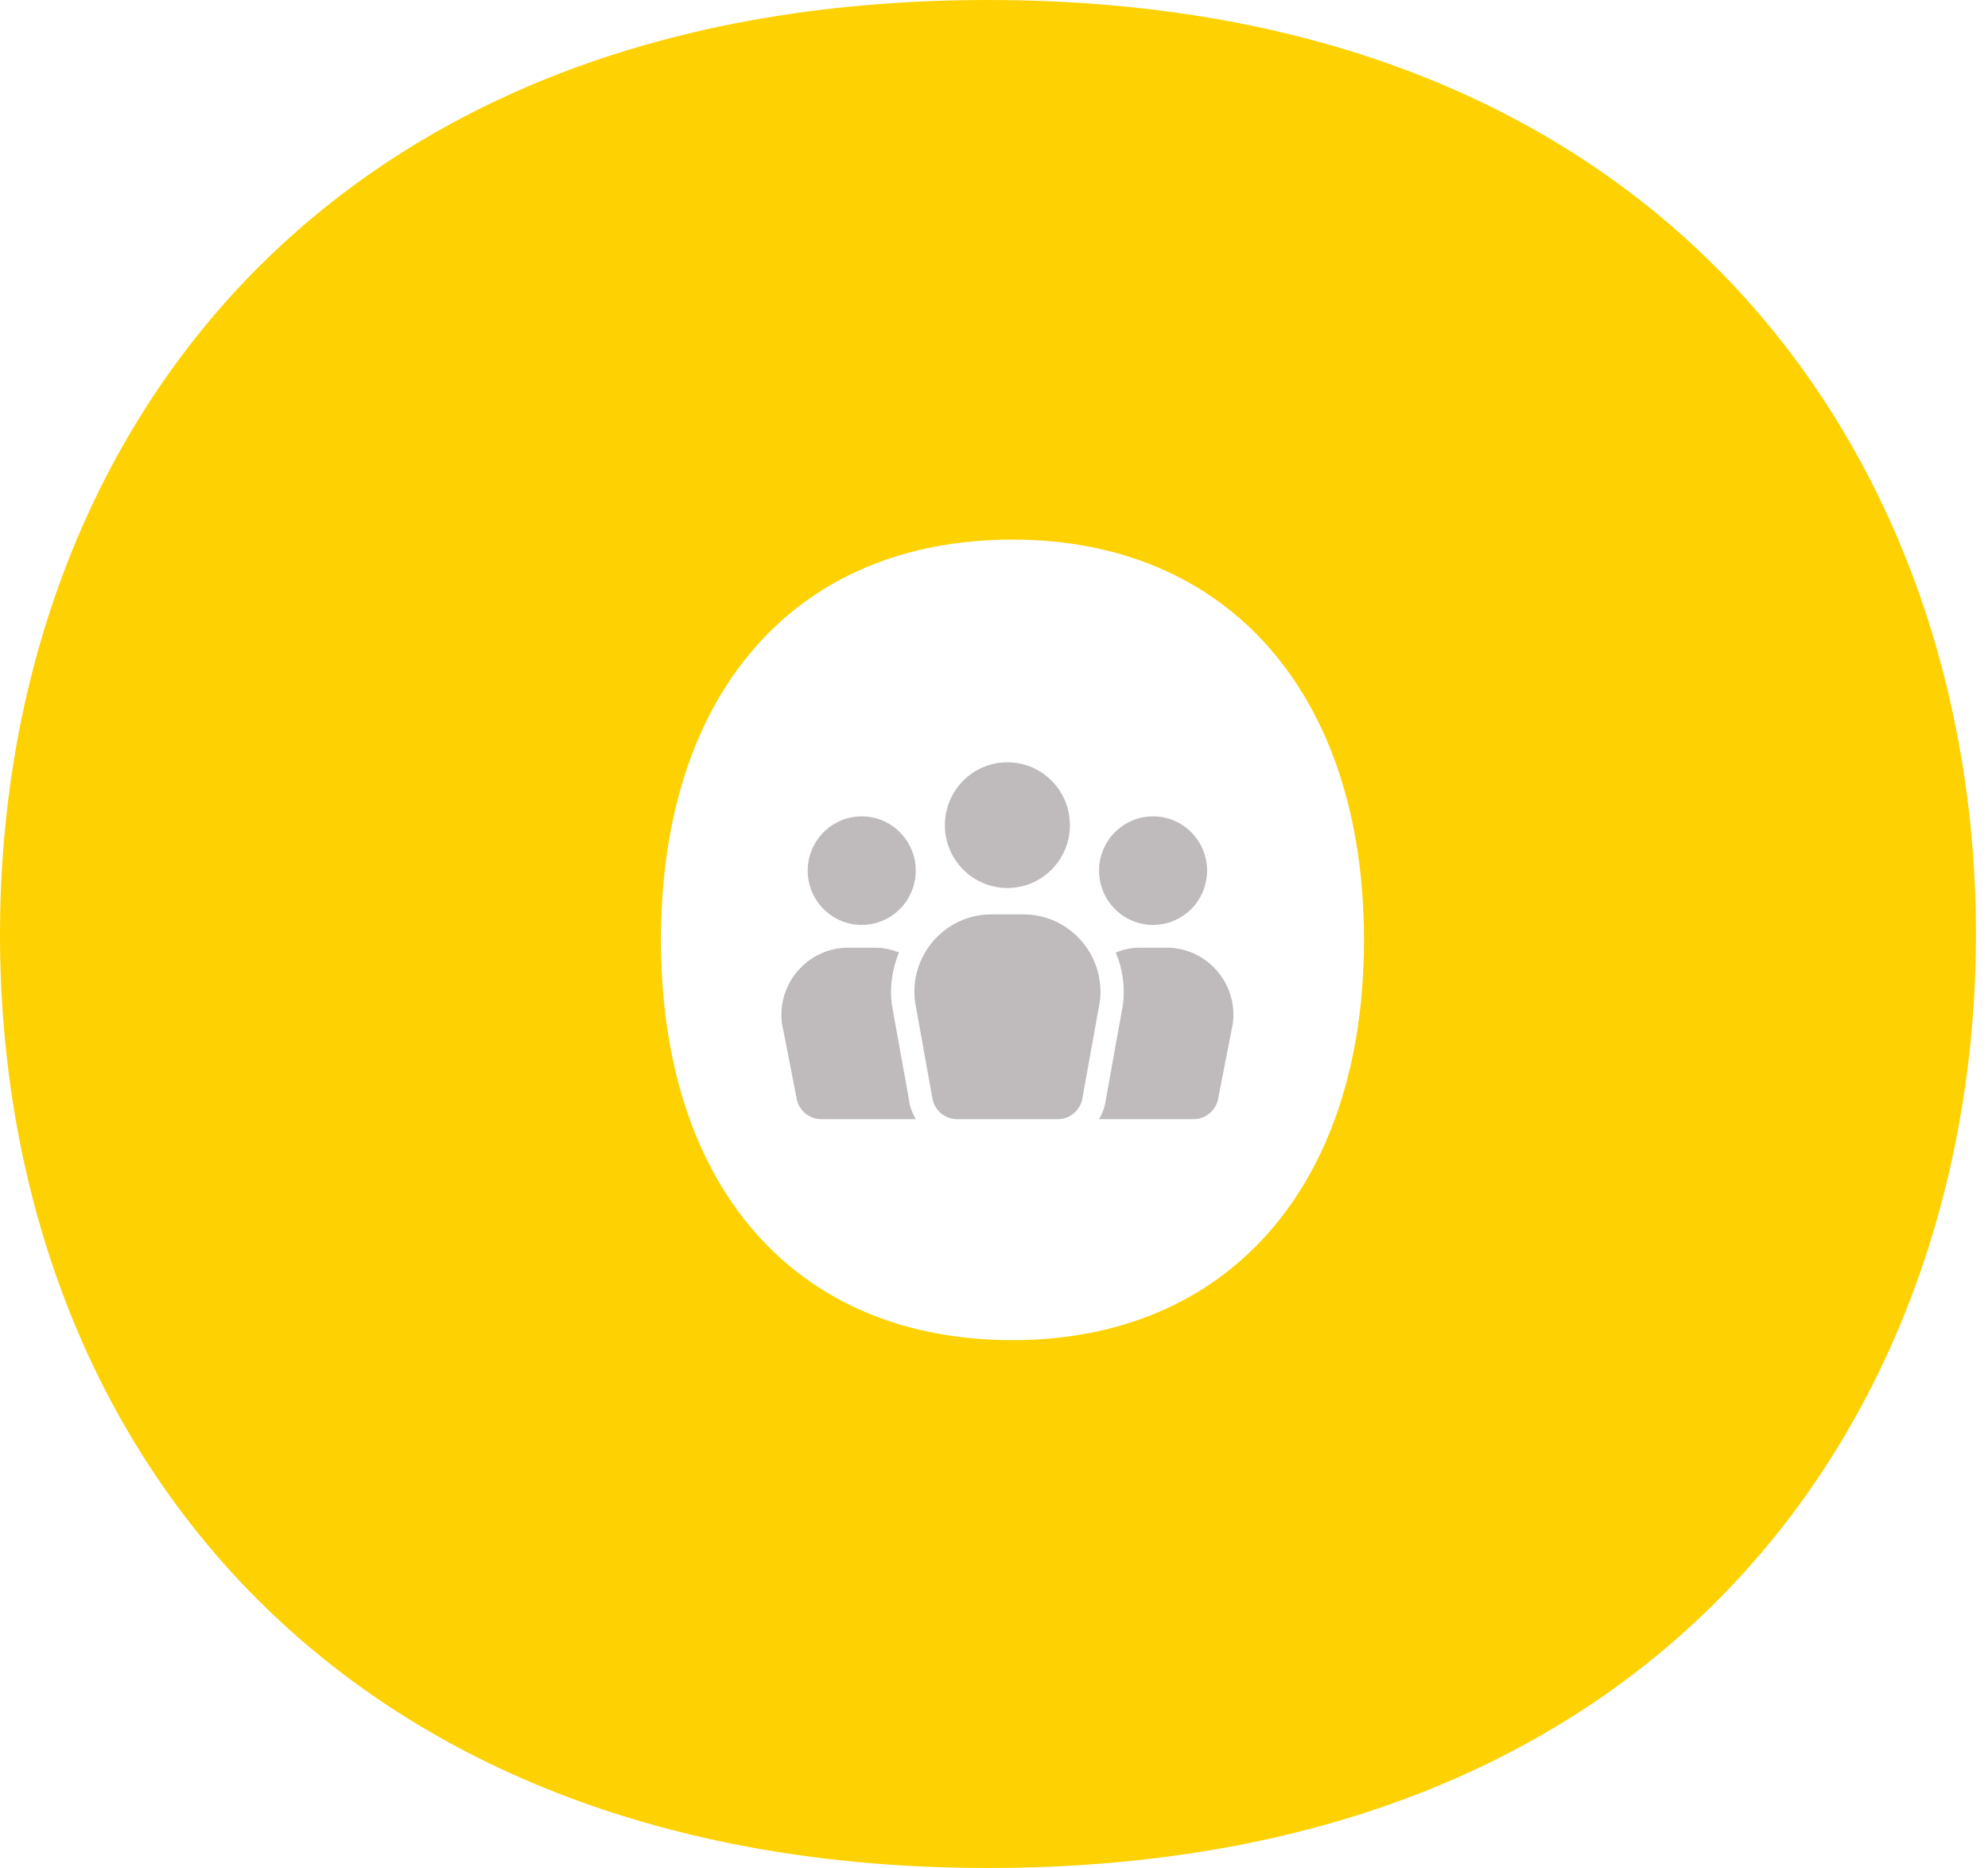 <?xml version="1.0" encoding="UTF-8"?> <svg xmlns="http://www.w3.org/2000/svg" width="149" height="140" viewBox="0 0 149 140" fill="none"><path fill-rule="evenodd" clip-rule="evenodd" d="M0 70C0 107.801 24.949 140 74.048 140C125.944 140 148.099 104.801 148.099 70C148.099 34.8 125.346 0 74.048 0C23.352 0 0 33.8 0 70ZM49.538 70.441C49.538 52.041 59.518 40.441 75.884 40.441C92.051 40.441 102.23 52.041 102.23 70.441C102.23 88.841 92.051 100.441 75.884 100.441C59.518 100.441 49.538 88.841 49.538 70.441Z" fill="#FED102"></path><path d="M67.383 71.382C66.826 71.167 66.231 71.026 65.595 71.026H63.578C60.558 71.026 58.224 73.69 58.607 76.701L59.689 82.225C59.809 83.17 60.609 83.878 61.556 83.878H68.647C68.386 83.45 68.2 82.971 68.133 82.448L66.845 75.295C66.674 73.952 66.867 72.603 67.383 71.382Z" fill="#BFBBBC"></path><path d="M82.431 75.073C82.873 71.601 80.181 68.528 76.698 68.528H74.311C70.829 68.528 68.137 71.601 68.579 75.073L69.867 82.226C69.988 83.17 70.788 83.878 71.736 83.878H79.274C80.222 83.878 81.022 83.17 81.142 82.226L82.431 75.073Z" fill="#BFBBBC"></path><path d="M92.403 76.701C92.786 73.69 90.451 71.026 87.431 71.026H85.415C84.779 71.026 84.183 71.166 83.627 71.382C84.143 72.603 84.336 73.952 84.165 75.295L82.876 82.448C82.81 82.972 82.624 83.451 82.363 83.878H89.453C90.4 83.878 91.201 83.17 91.321 82.225L92.403 76.701Z" fill="#BFBBBC"></path><path d="M68.634 65.251C68.634 63.005 66.822 61.183 64.586 61.183C62.351 61.183 60.538 63.005 60.538 65.251C60.538 67.497 62.351 69.319 64.586 69.319C66.822 69.319 68.634 67.497 68.634 65.251Z" fill="#BFBBBC"></path><path d="M90.471 65.251C90.471 63.004 88.659 61.183 86.423 61.183C84.188 61.183 82.375 63.004 82.375 65.251C82.375 67.497 84.188 69.319 86.423 69.319C88.659 69.319 90.471 67.497 90.471 65.251Z" fill="#BFBBBC"></path><path d="M80.191 61.842C80.191 59.24 78.093 57.132 75.505 57.132C72.917 57.132 70.818 59.24 70.818 61.842C70.818 64.443 72.917 66.552 75.505 66.552C78.093 66.552 80.191 64.443 80.191 61.842Z" fill="#BFBBBC"></path></svg> 